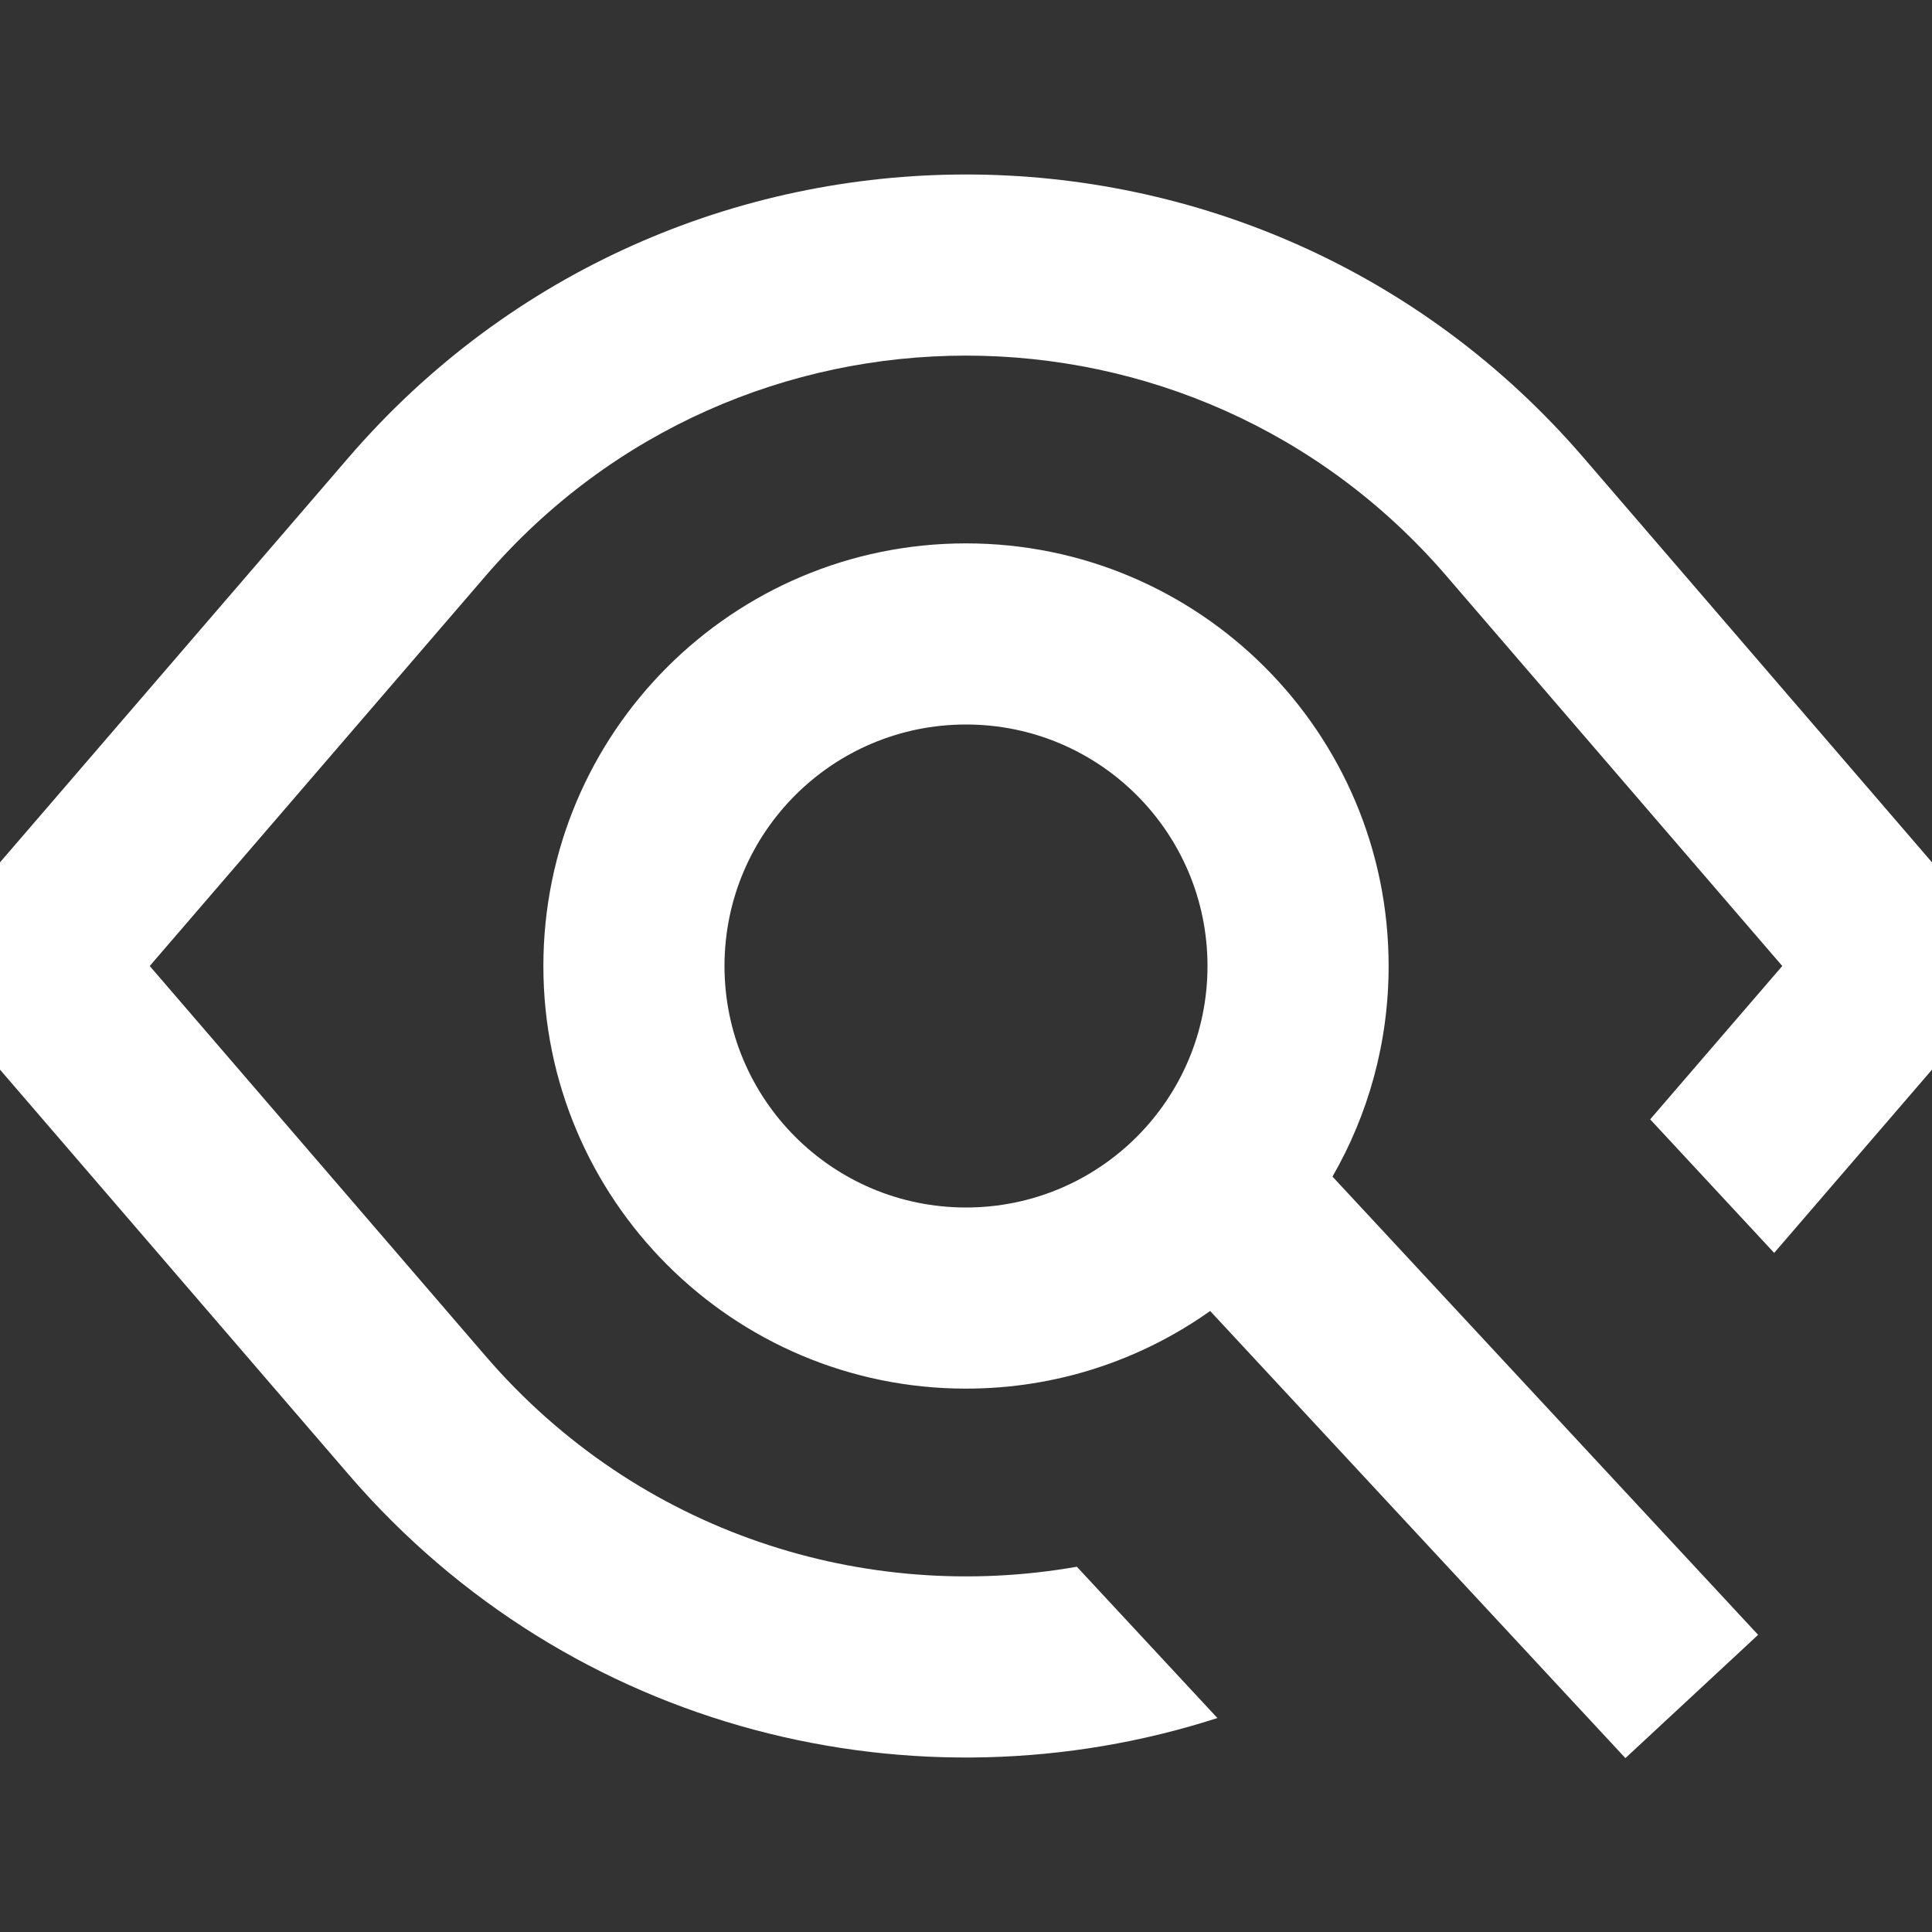 <svg xmlns="http://www.w3.org/2000/svg" data-testid="geist-icon" height="16" stroke-linejoin="round" viewBox="0 0 16 16" width="16" color="white"><rect x="0" y="0" width="16" height="16" fill="#333333" stroke="none"/><path fill-rule="evenodd" clip-rule="evenodd" d="M4.022 4.769C6.116 2.337 9.884 2.337 11.978 4.769L14.76 8L13.666 9.27L14.693 10.376L16.318 8.489V7.511L13.115 3.791C10.422 0.663 5.578 0.663 2.885 3.791L-0.318 7.511V8.489L2.885 12.209C4.734 14.357 7.597 15.03 10.082 14.228L8.918 12.975C7.168 13.283 5.289 12.702 4.022 11.231L1.24 8L4.022 4.769ZM8 6C6.895 6 6 6.895 6 8C6 9.105 6.895 10 8 10C9.105 10 10 9.105 10 8C10 6.895 9.105 6 8 6ZM4.5 8C4.5 6.067 6.067 4.5 8 4.5C9.933 4.5 11.5 6.067 11.5 8C11.5 8.635 11.331 9.23 11.035 9.744L14.05 12.99L14.56 13.539L13.461 14.56L12.95 14.01L10.022 10.857C9.451 11.262 8.753 11.5 8 11.5C6.067 11.5 4.5 9.933 4.5 8Z" fill="currentColor"></path></svg>